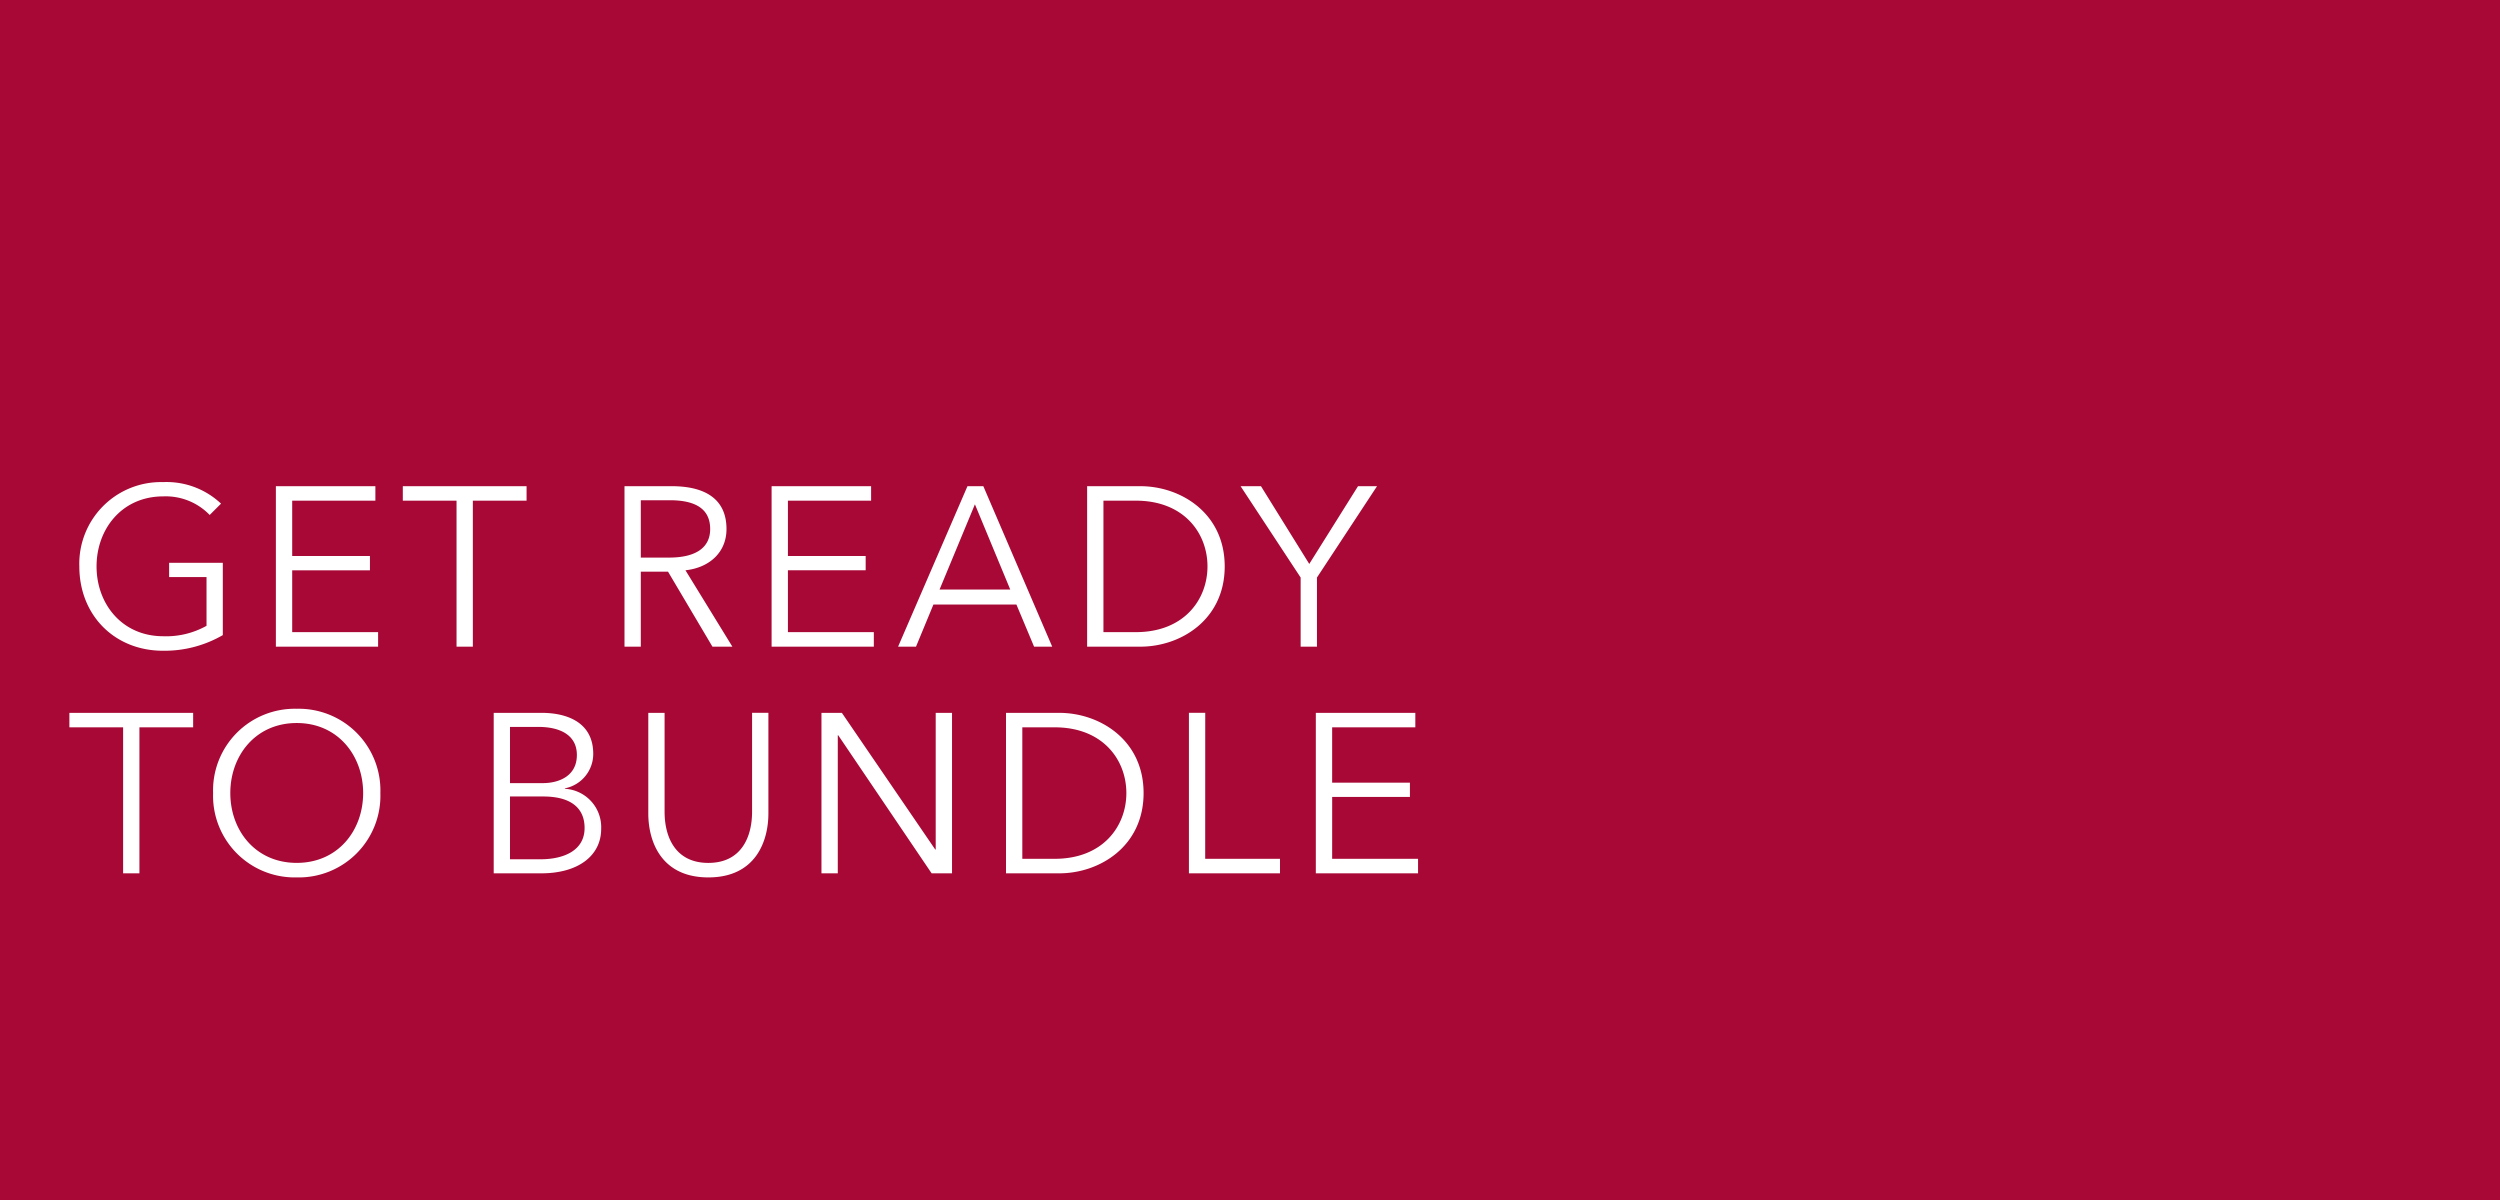 <svg xmlns="http://www.w3.org/2000/svg" xmlns:xlink="http://www.w3.org/1999/xlink" width="375" height="180" viewBox="0 0 375 180"><rect x="0" y="0" width="375" height="180" fill="#808080" stroke="none"/><defs><clipPath id="a"><rect width="375" height="180" transform="translate(0 852)" fill="#fff" stroke="#707070" stroke-width="1"/></clipPath></defs><g transform="translate(0 -852)" clip-path="url(#a)"><path d="M0,0H375V643H0Z" transform="translate(0 852)" fill="#a80835"/><path d="M23.154,11.546a11.916,11.916,0,0,0-8.7-3.23A12.25,12.25,0,0,0,1.9,20.964c0,7.31,5.27,12.648,12.546,12.648a17.422,17.422,0,0,0,8.976-2.346V20.42H15.368v2.142h5.61v7.31a12.416,12.416,0,0,1-6.494,1.564c-6.188,0-10-4.862-10-10.472s3.808-10.506,10-10.506a9.176,9.176,0,0,1,6.97,2.788Zm10.676,10H45.492V19.4H33.83V11.1H46.308V8.928H31.382V33H46.716V30.824H33.83ZM60.928,11.1h8.058V8.928H50.422V11.1H58.48V33h2.448ZM86.122,21.746H90.2L96.866,33h2.992L92.82,21.542c3.5-.374,6.154-2.618,6.154-6.188,0-4.692-3.468-6.426-8.228-6.426H83.674V33h2.448Zm0-10.71h4.352c3.638,0,6.052,1.156,6.052,4.318,0,2.856-2.244,4.284-6.154,4.284h-4.25Zm22.066,10.506H119.85V19.4H108.188V11.1h12.478V8.928H105.74V33h15.334V30.824H108.188Zm21.828,5.134H142.46L145.112,33h2.72L137.5,8.928h-2.38L124.712,33H127.4Zm6.222-15.028,5.3,12.784H130.934ZM153.068,33h7.99c6.018,0,12.648-4.012,12.648-12.036s-6.63-12.036-12.648-12.036h-7.99Zm2.448-21.9h4.862c7.242,0,10.744,4.9,10.744,9.86s-3.5,9.86-10.744,9.86h-4.862ZM187.544,22.63l9.01-13.7H193.7l-7.31,11.662L179.146,8.928h-3.06l9.01,13.7V33h2.448ZM10.914,45.1h8.058V42.928H.408V45.1H8.466V67h2.448Zm36.142,9.86A12.25,12.25,0,0,0,34.51,42.316,12.25,12.25,0,0,0,21.964,54.964,12.25,12.25,0,0,0,34.51,67.612,12.25,12.25,0,0,0,47.056,54.964Zm-2.584,0c0,5.61-3.774,10.472-9.962,10.472s-9.962-4.862-9.962-10.472,3.774-10.506,9.962-10.506S44.472,49.354,44.472,54.964ZM64.056,67H71.2c5.542,0,8.976-2.652,8.976-6.664a5.771,5.771,0,0,0-5.44-6.018V54.25a5.262,5.262,0,0,0,4.25-5.168c0-4.828-4.08-6.154-7.752-6.154H64.056ZM66.5,45.036h4.25c3.162,0,5.78,1.156,5.78,4.216,0,3.2-2.754,4.216-5.1,4.216H66.5Zm0,10.438h5c3.91,0,6.188,1.564,6.188,4.726,0,3.366-3.094,4.692-6.63,4.692H66.5Zm29.75,12.138c7.208,0,9.01-5.576,9.01-9.588v-15.1h-2.448V57.752c0,3.876-1.666,7.684-6.562,7.684s-6.562-3.808-6.562-7.684V42.928H87.244v15.1C87.244,62.036,89.046,67.612,96.254,67.612ZM116.28,42.928h-3.06V67h2.448V46.294h.068L129.744,67h3.06V42.928h-2.448v20.5h-.068ZM140.9,67h7.99c6.018,0,12.648-4.012,12.648-12.036s-6.63-12.036-12.648-12.036H140.9Zm2.448-21.9h4.862c7.242,0,10.744,4.9,10.744,9.86s-3.5,9.86-10.744,9.86h-4.862Zm27.438-2.176h-2.448V67H182V64.824h-11.22Zm19.04,12.614h11.662V53.4H189.822V45.1H202.3V42.928H187.374V67h15.334V64.824H189.822Z" transform="translate(10 916)" fill="#fff"/></g></svg>